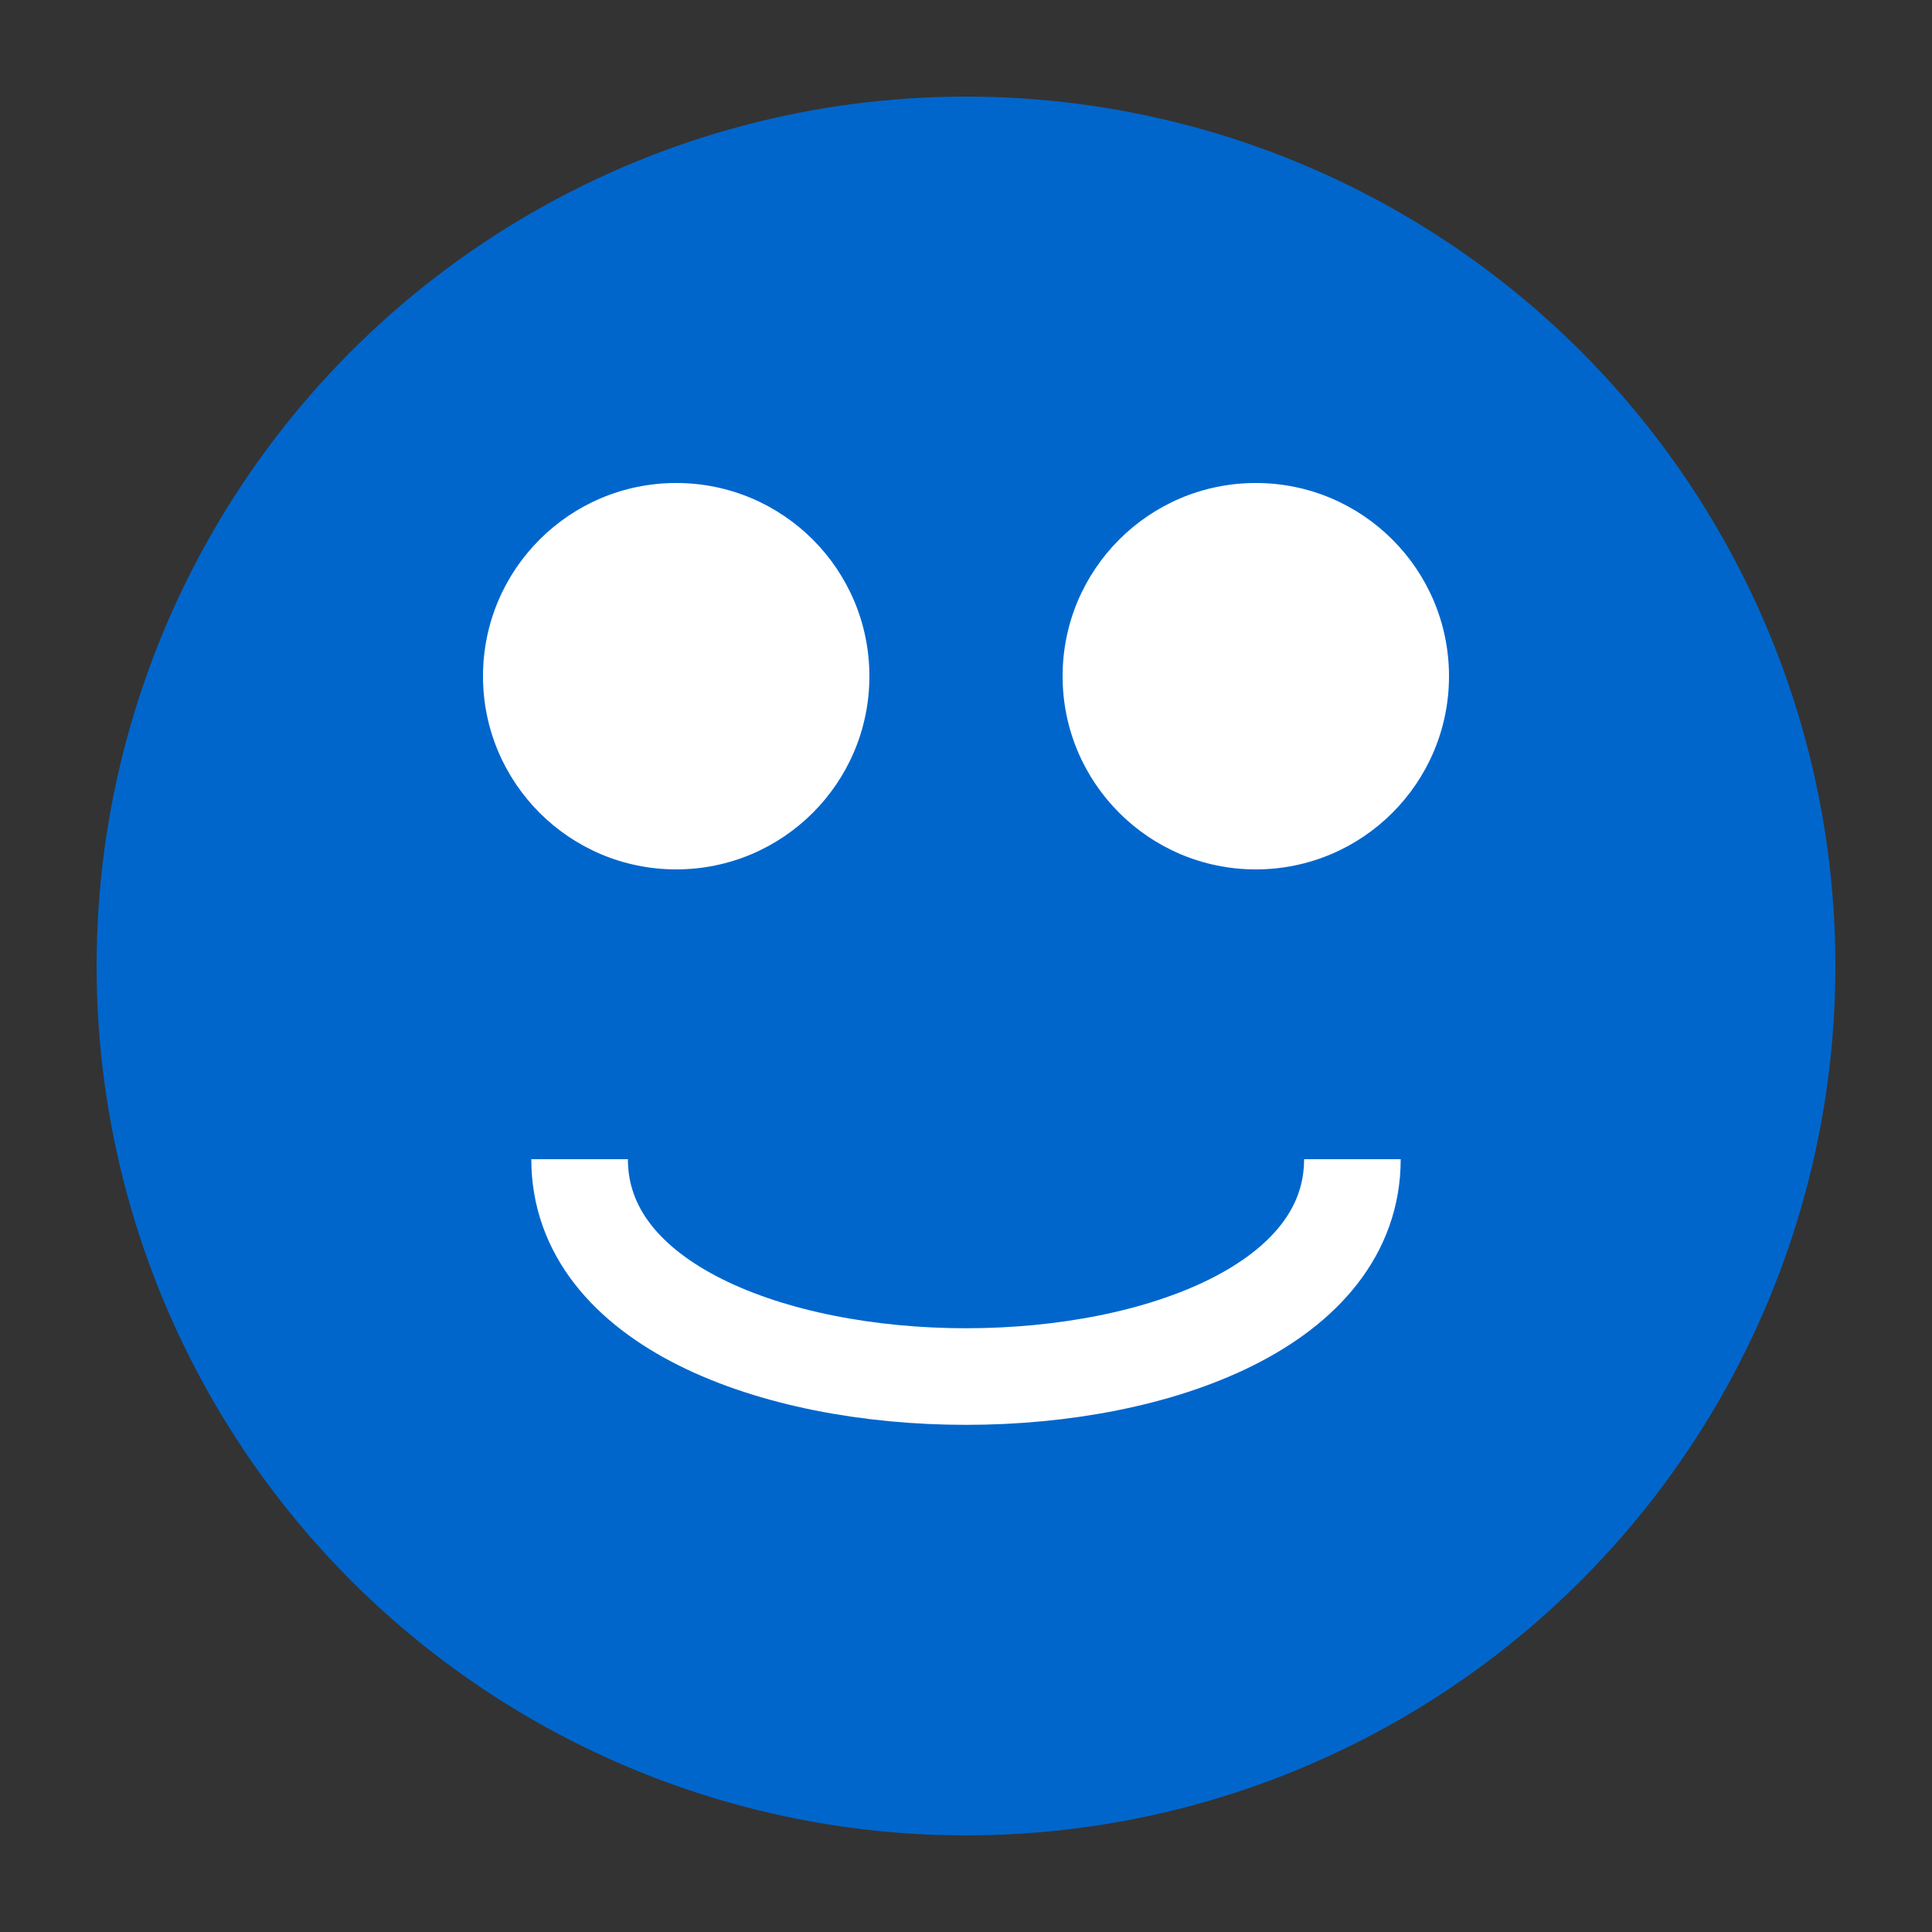 <?xml version="1.0" encoding="UTF-8" standalone="no"?>
<svg width="100" height="100" viewBox="0 0 100 100" xmlns="http://www.w3.org/2000/svg">
  <rect x="0" y="0" width="100" height="100" fill="#333333" stroke="none"/>
  <circle cx="50" cy="50" r="45" fill="#0066cc"/>
  <circle cx="35" cy="35" r="10" fill="white"/>
  <circle cx="65" cy="35" r="10" fill="white"/>
  <path d="M30 60 C30 75 70 75 70 60" fill="none" stroke="white" stroke-width="5"/>
</svg>
